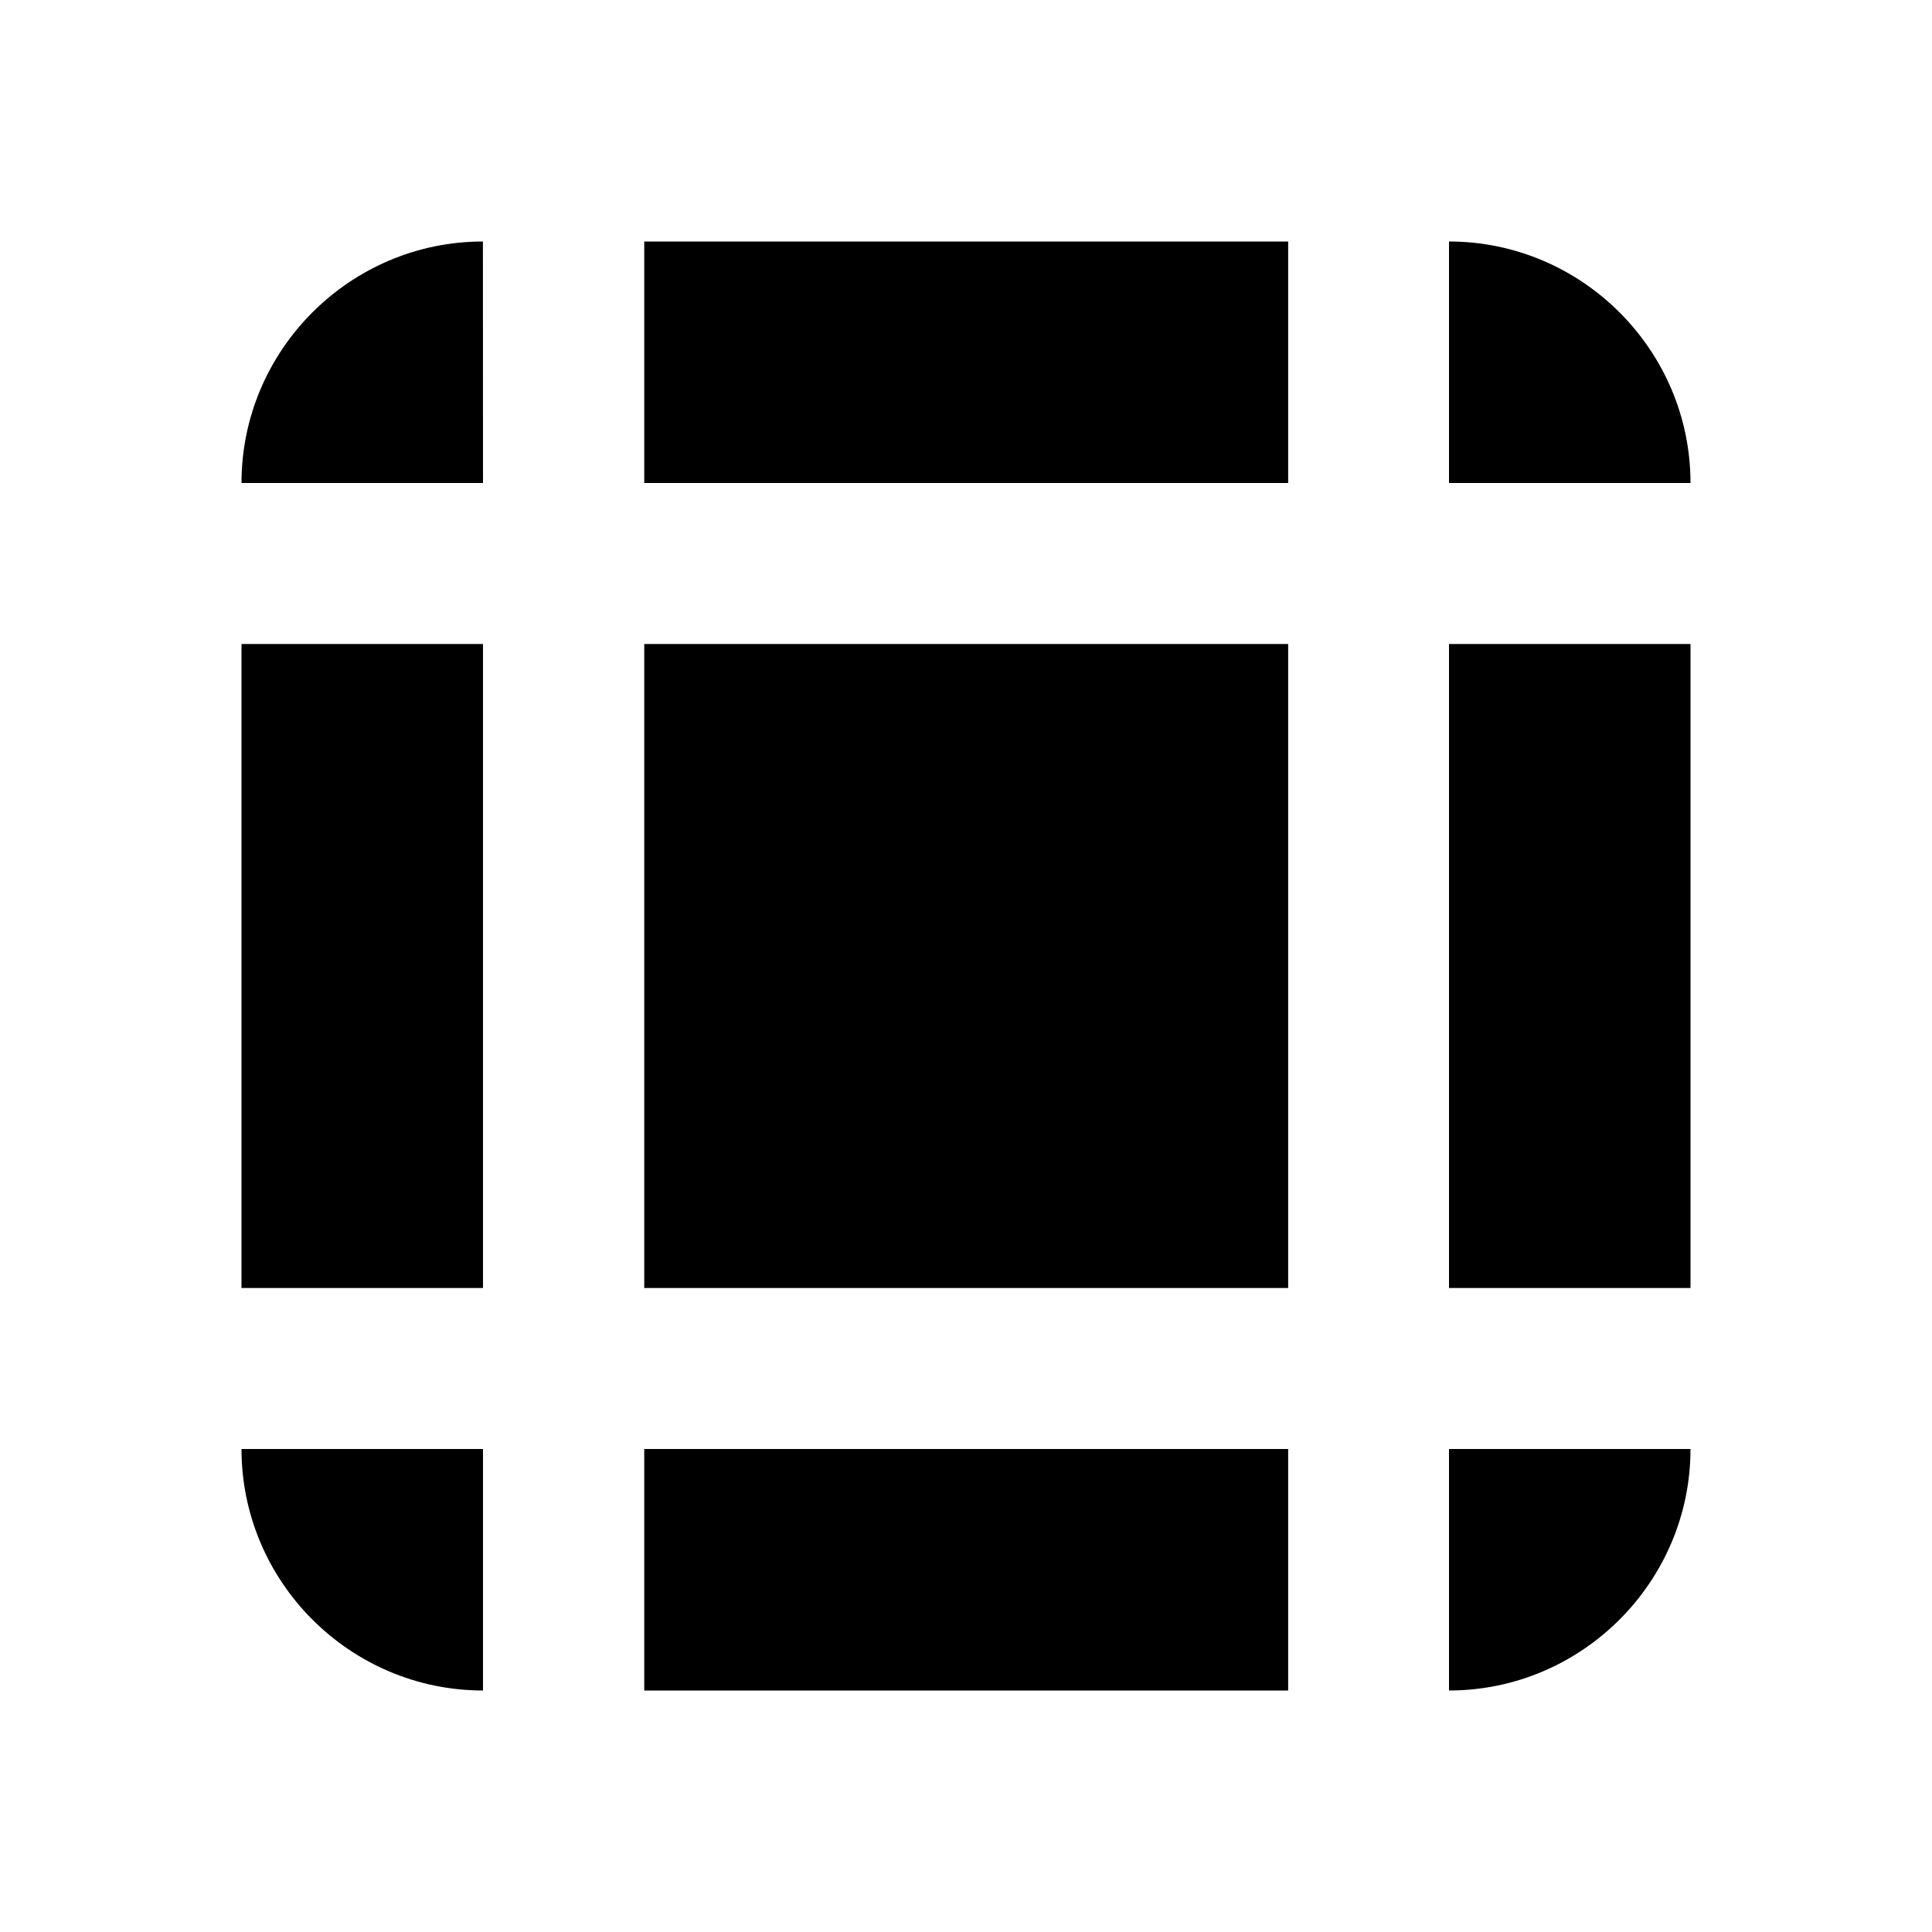 <svg xmlns="http://www.w3.org/2000/svg" width="24" height="24" viewBox="0 0 24 24">
  <path fill-rule="evenodd" d="M5.999,3L6,6H3C3,4.349,4.349,3,5.999,3L5.999,3z M18,8h3V16h-3V8L18,8z M18,18h3c0,1.65-1.35,3-3,3V18L18,18z M18,3c1.65,0,3,1.349,3,3h-3V3L18,3z M8.003,8h7.999v8H8.003V8L8.003,8z M8.003,18h7.999v3 H8.003V18L8.003,18z M8.003,3h7.999v3H8.003V3L8.003,3z M3,8h3v8H3V8L3,8z M3,18h3v3C4.349,21,3,19.651,3,18z" clip-rule="evenodd"/>
</svg>
